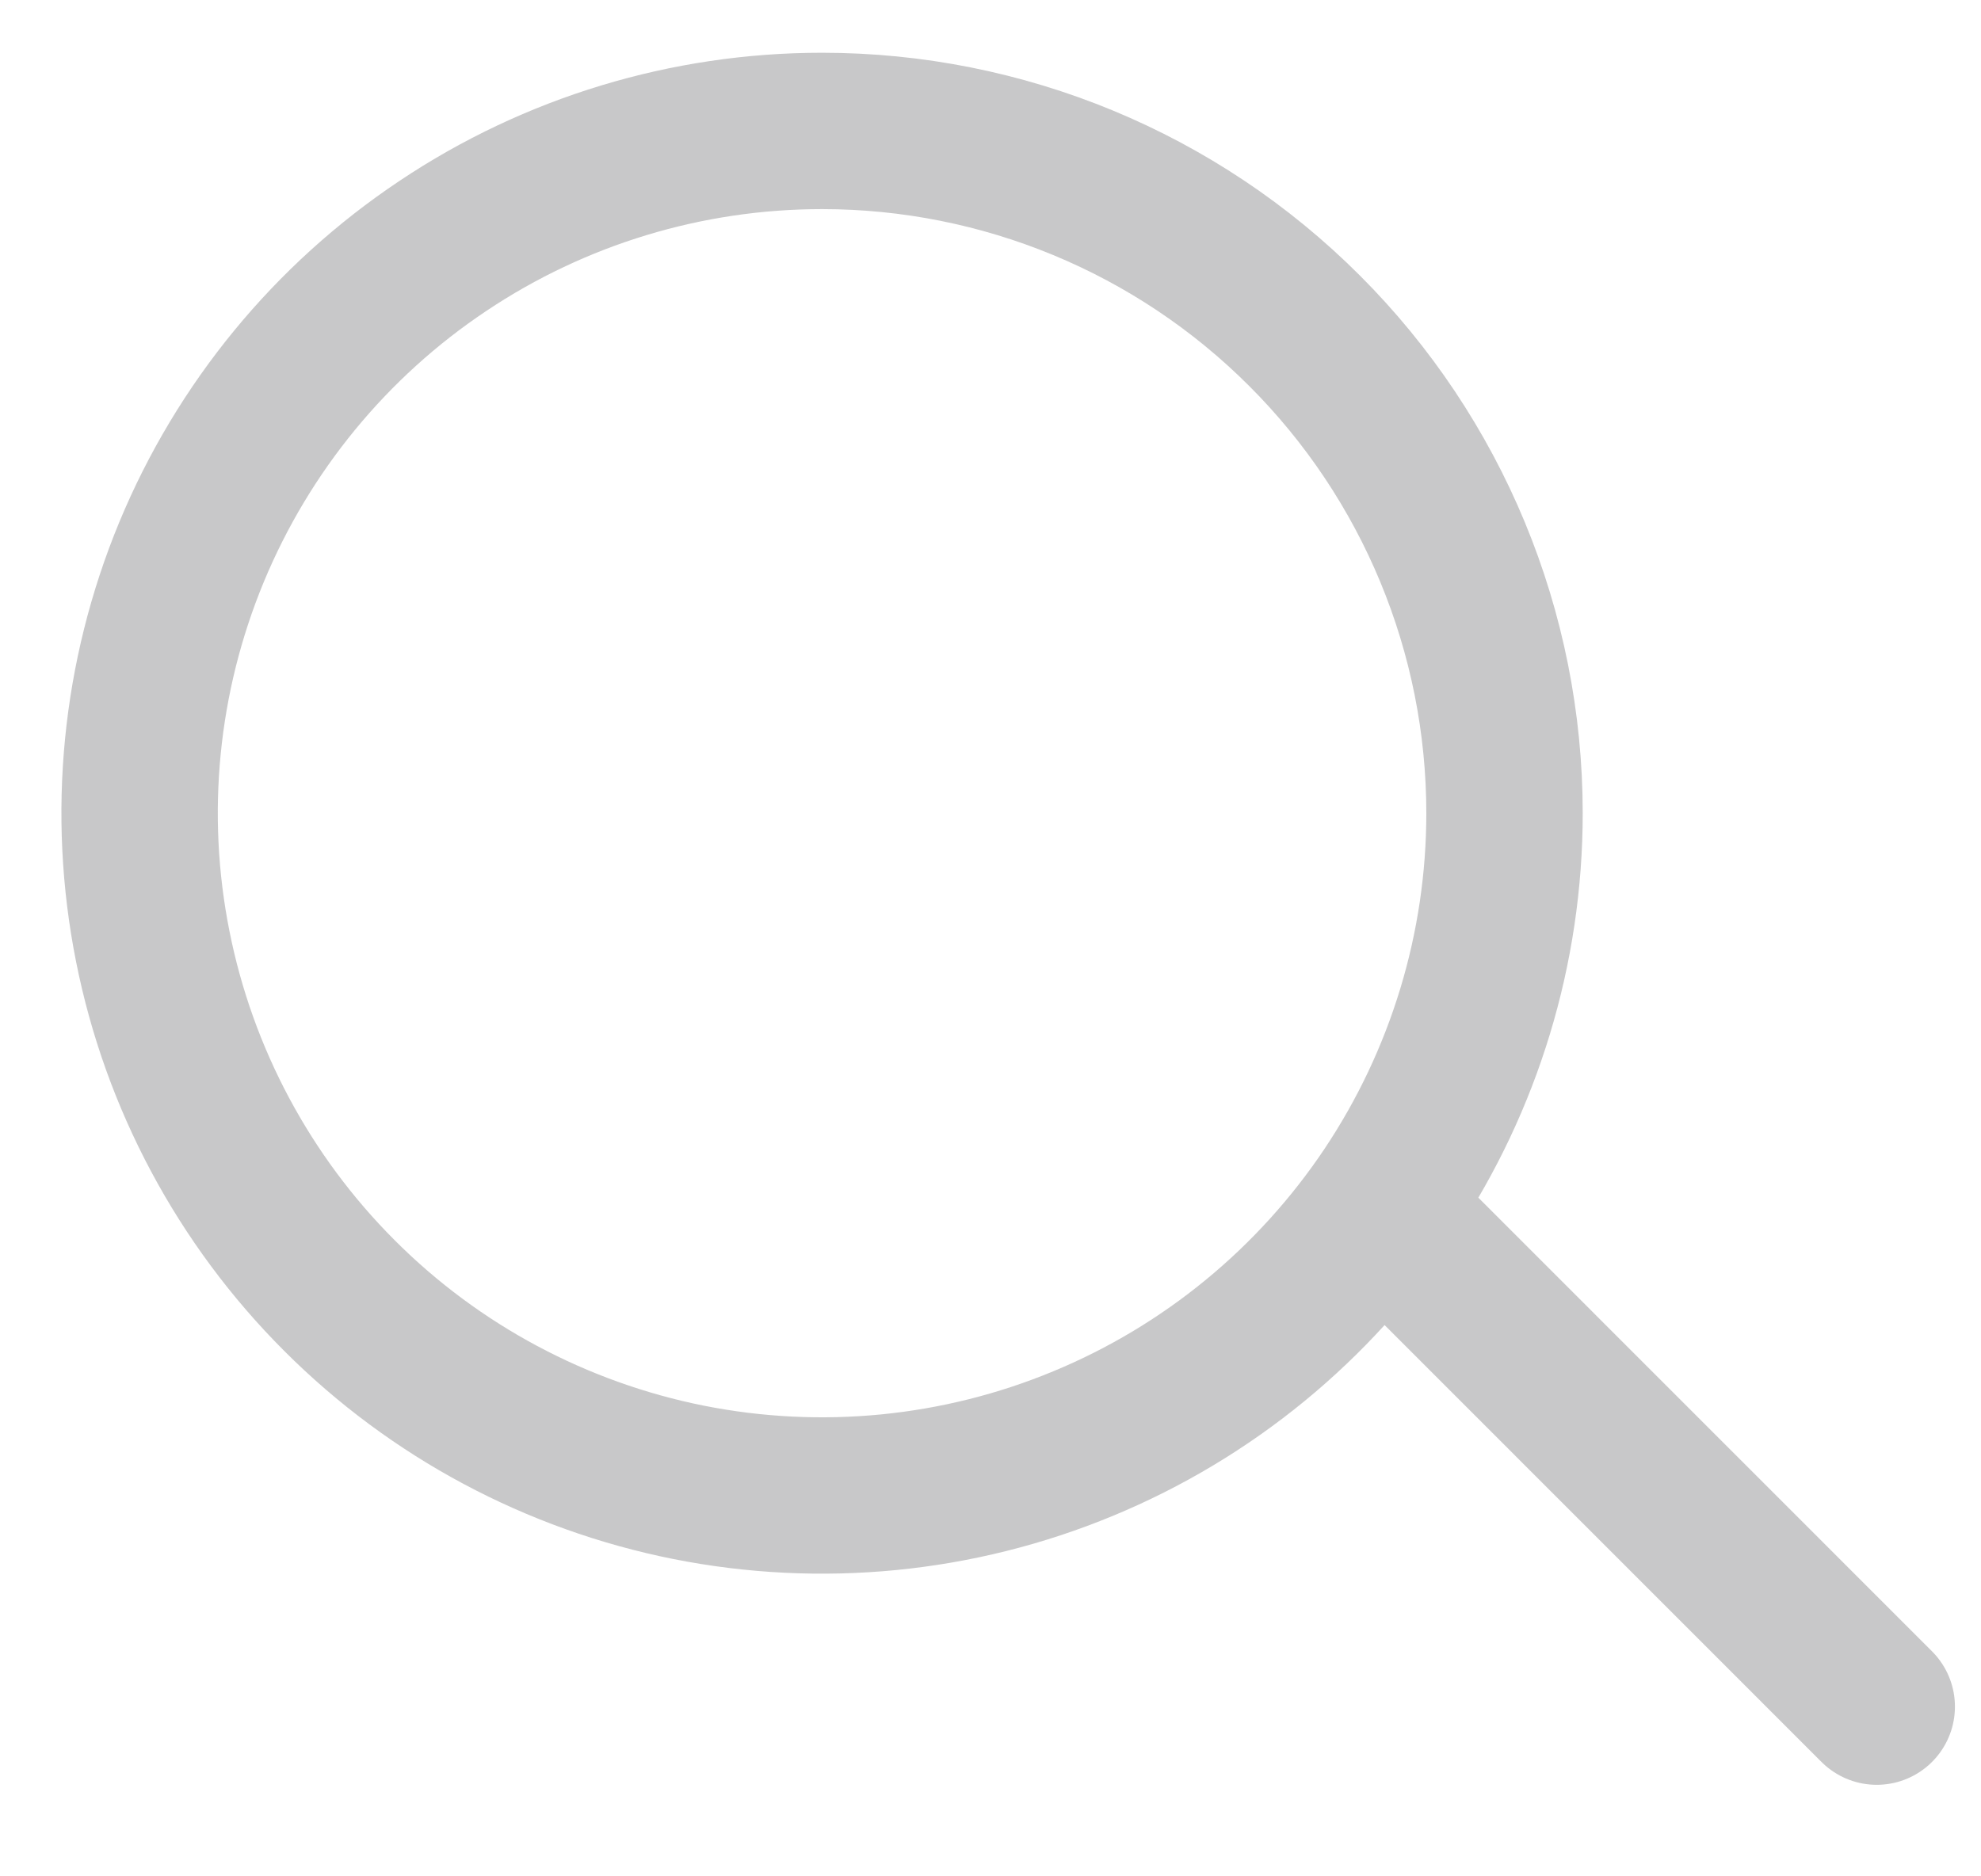<svg width="19" height="18" viewBox="0 0 19 18" fill="none" xmlns="http://www.w3.org/2000/svg">
<path opacity="0.3" d="M13.429 11.8L18 16.372M1.837 5.296C1.342 6.492 1.212 7.808 1.465 9.078C1.717 10.348 2.341 11.514 3.256 12.429C4.171 13.345 5.338 13.968 6.607 14.221C7.877 14.473 9.193 14.344 10.389 13.848C11.585 13.353 12.607 12.514 13.327 11.438C14.046 10.361 14.43 9.096 14.43 7.801C14.43 6.065 13.74 4.4 12.512 3.173C11.285 1.945 9.62 1.256 7.884 1.256C6.59 1.256 5.324 1.639 4.248 2.359C3.171 3.078 2.333 4.1 1.837 5.296Z" stroke="#46474C" stroke-width="1.5" stroke-linecap="round"/>
</svg>
